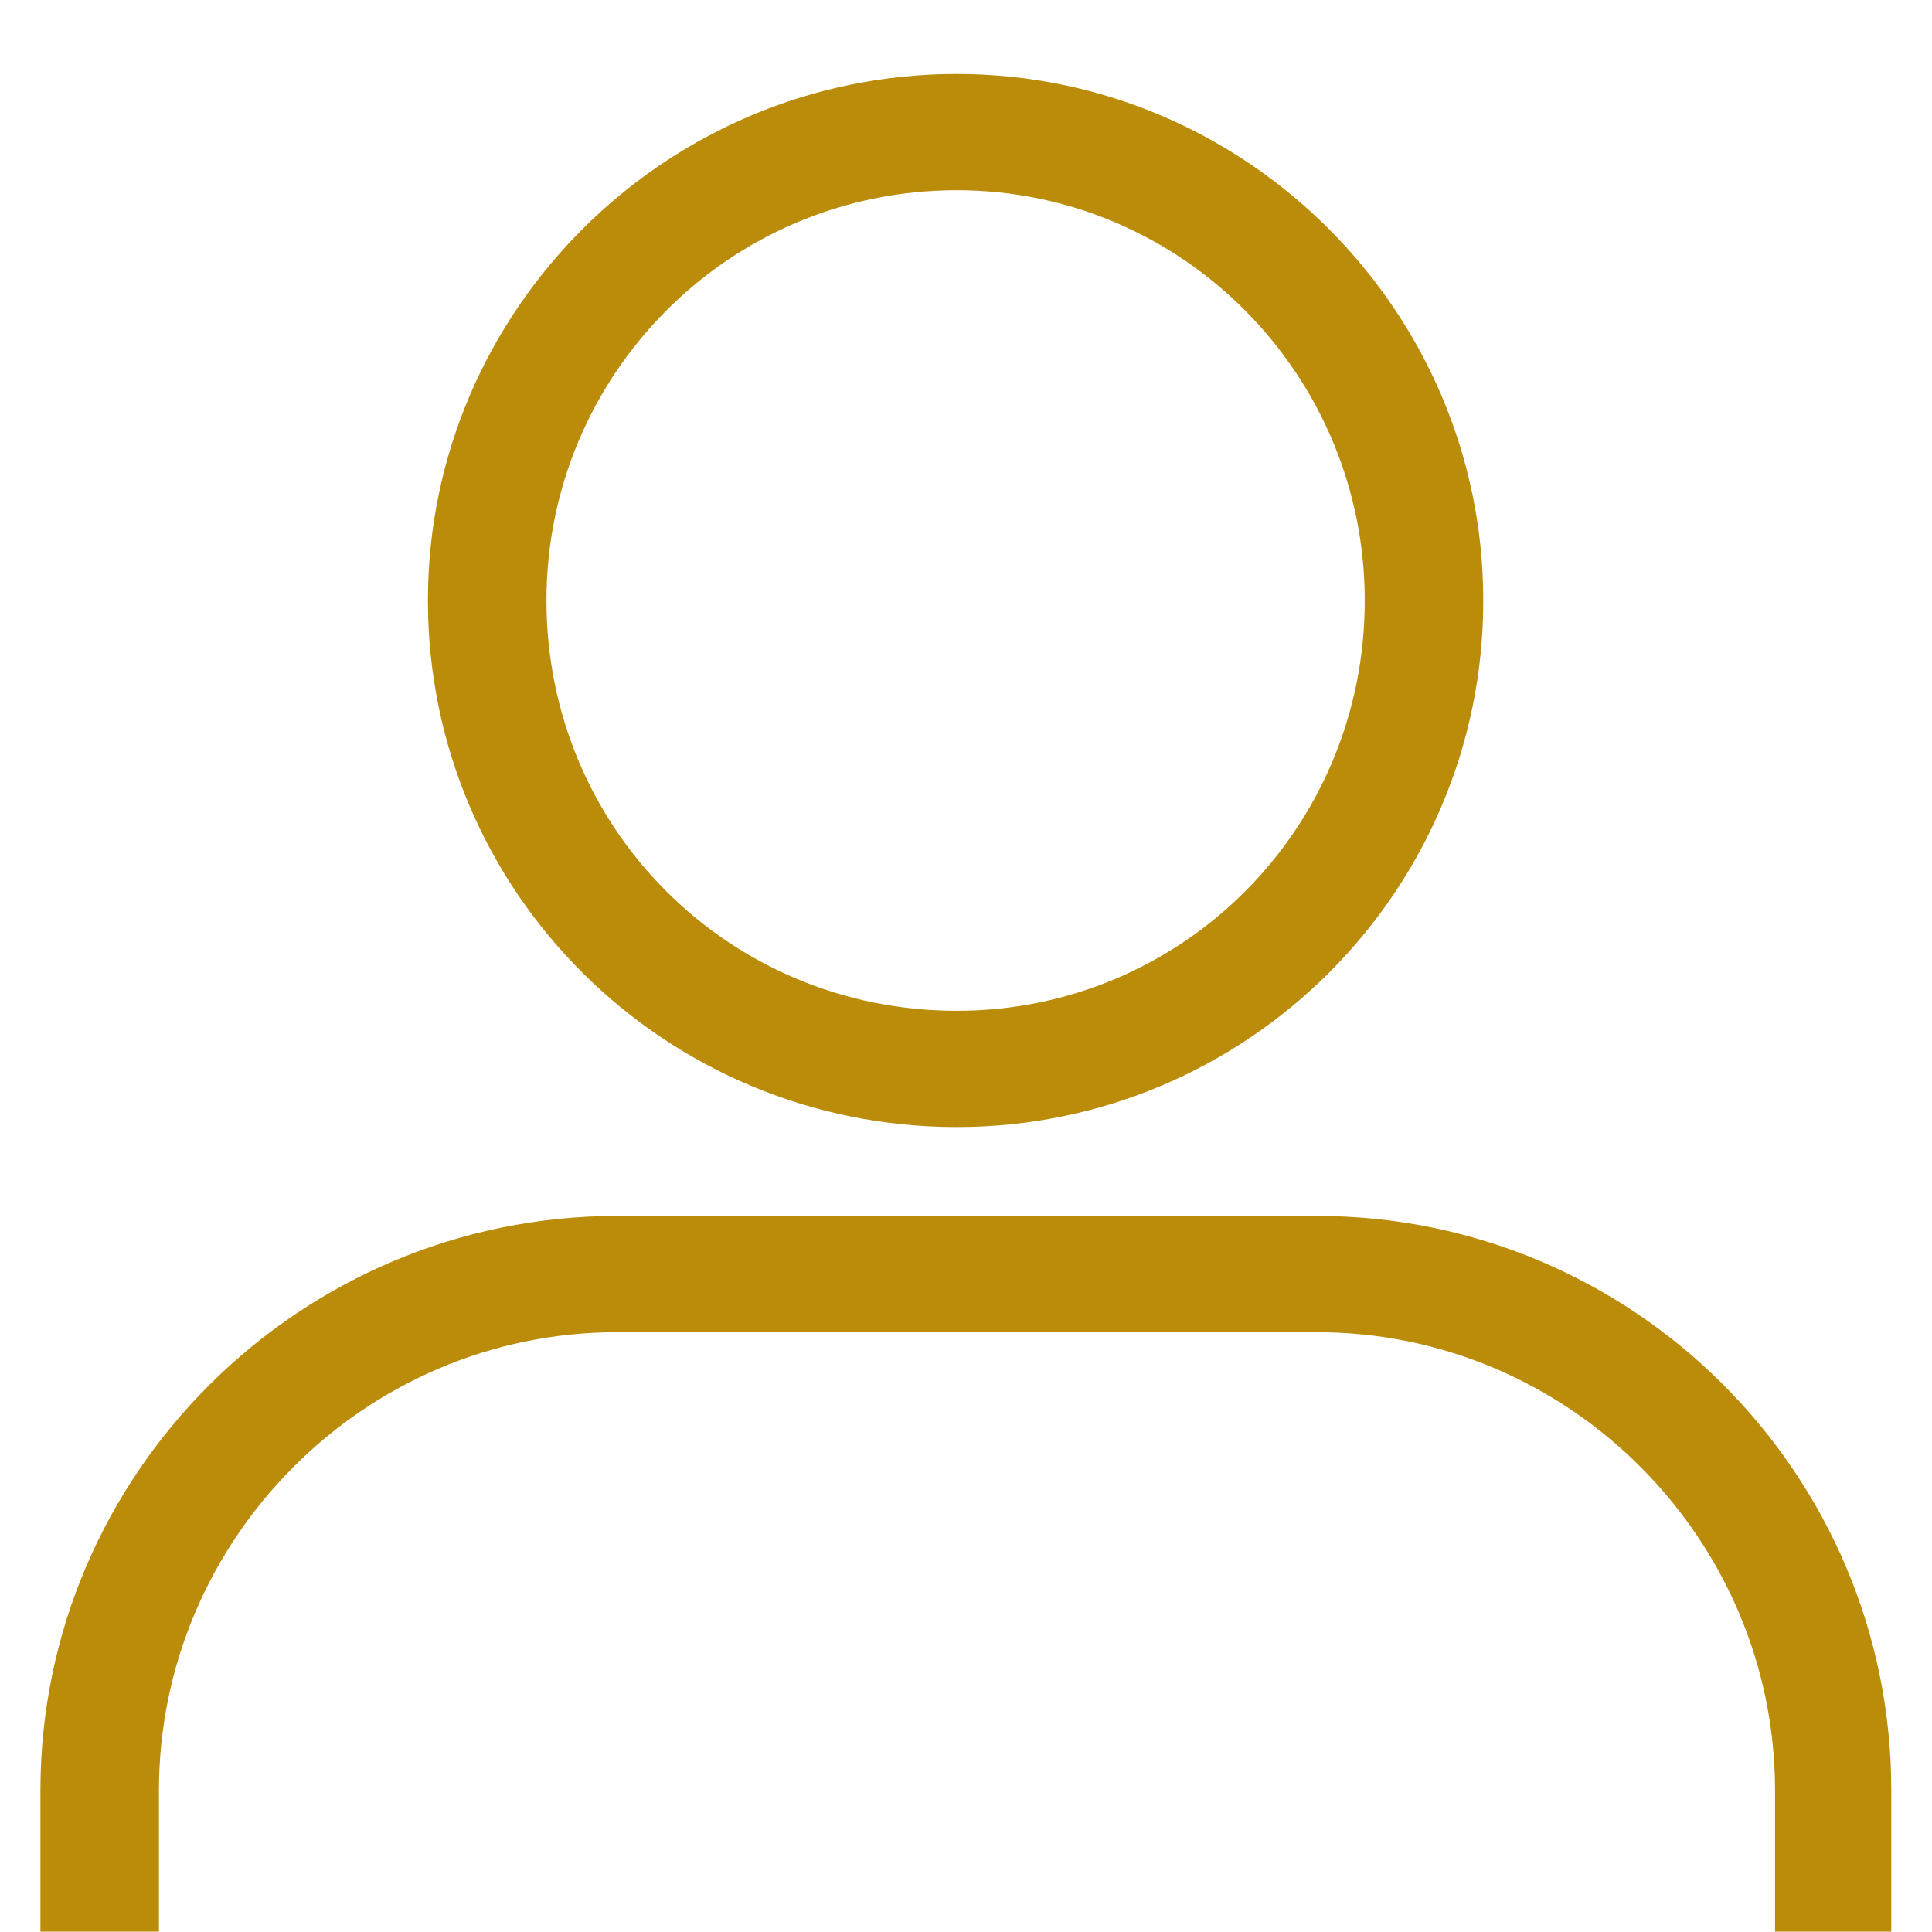 <svg xmlns="http://www.w3.org/2000/svg" xmlns:xlink="http://www.w3.org/1999/xlink" width="500" zoomAndPan="magnify" viewBox="0 0 375 375" height="500" preserveAspectRatio="xMidYMid meet" version="1.2"><defs><clipPath id="46c02a80f1"><path d="M 7.848 14.344 L 367.098 14.344 L 367.098 375 L 7.848 375 Z M 7.848 14.344 "/></clipPath></defs><g id="957cca8eac"><g clip-rule="nonzero" clip-path="url(#46c02a80f1)"><path style=" stroke:none;fill-rule:nonzero;fill:#ba8c09;fill-opacity:1;" d="M 185.703 14.359 C 241.891 14.359 287.902 60.371 287.902 116.559 C 287.902 173.188 241.891 218.758 185.703 218.758 C 129.07 218.758 83.059 173.188 83.059 116.559 C 83.059 60.371 129.07 14.359 185.703 14.359 Z M 119.781 236.012 L 255.605 236.012 C 317.102 236.012 367.098 286.008 367.098 347.504 L 367.098 374.934 L 344.535 374.934 L 344.535 347.504 C 344.535 298.84 304.715 258.578 255.605 258.578 L 119.781 258.578 C 70.672 258.578 30.852 298.84 30.852 347.504 L 30.852 374.934 L 7.848 374.934 L 7.848 347.504 C 7.848 286.008 58.285 236.012 119.781 236.012 Z M 185.703 36.922 C 141.461 36.922 106.066 72.758 106.066 116.559 C 106.066 160.801 141.461 196.195 185.703 196.195 C 229.504 196.195 264.898 160.801 264.898 116.559 C 264.898 72.758 229.504 36.922 185.703 36.922 Z M 185.703 36.922 "/></g></g></svg>